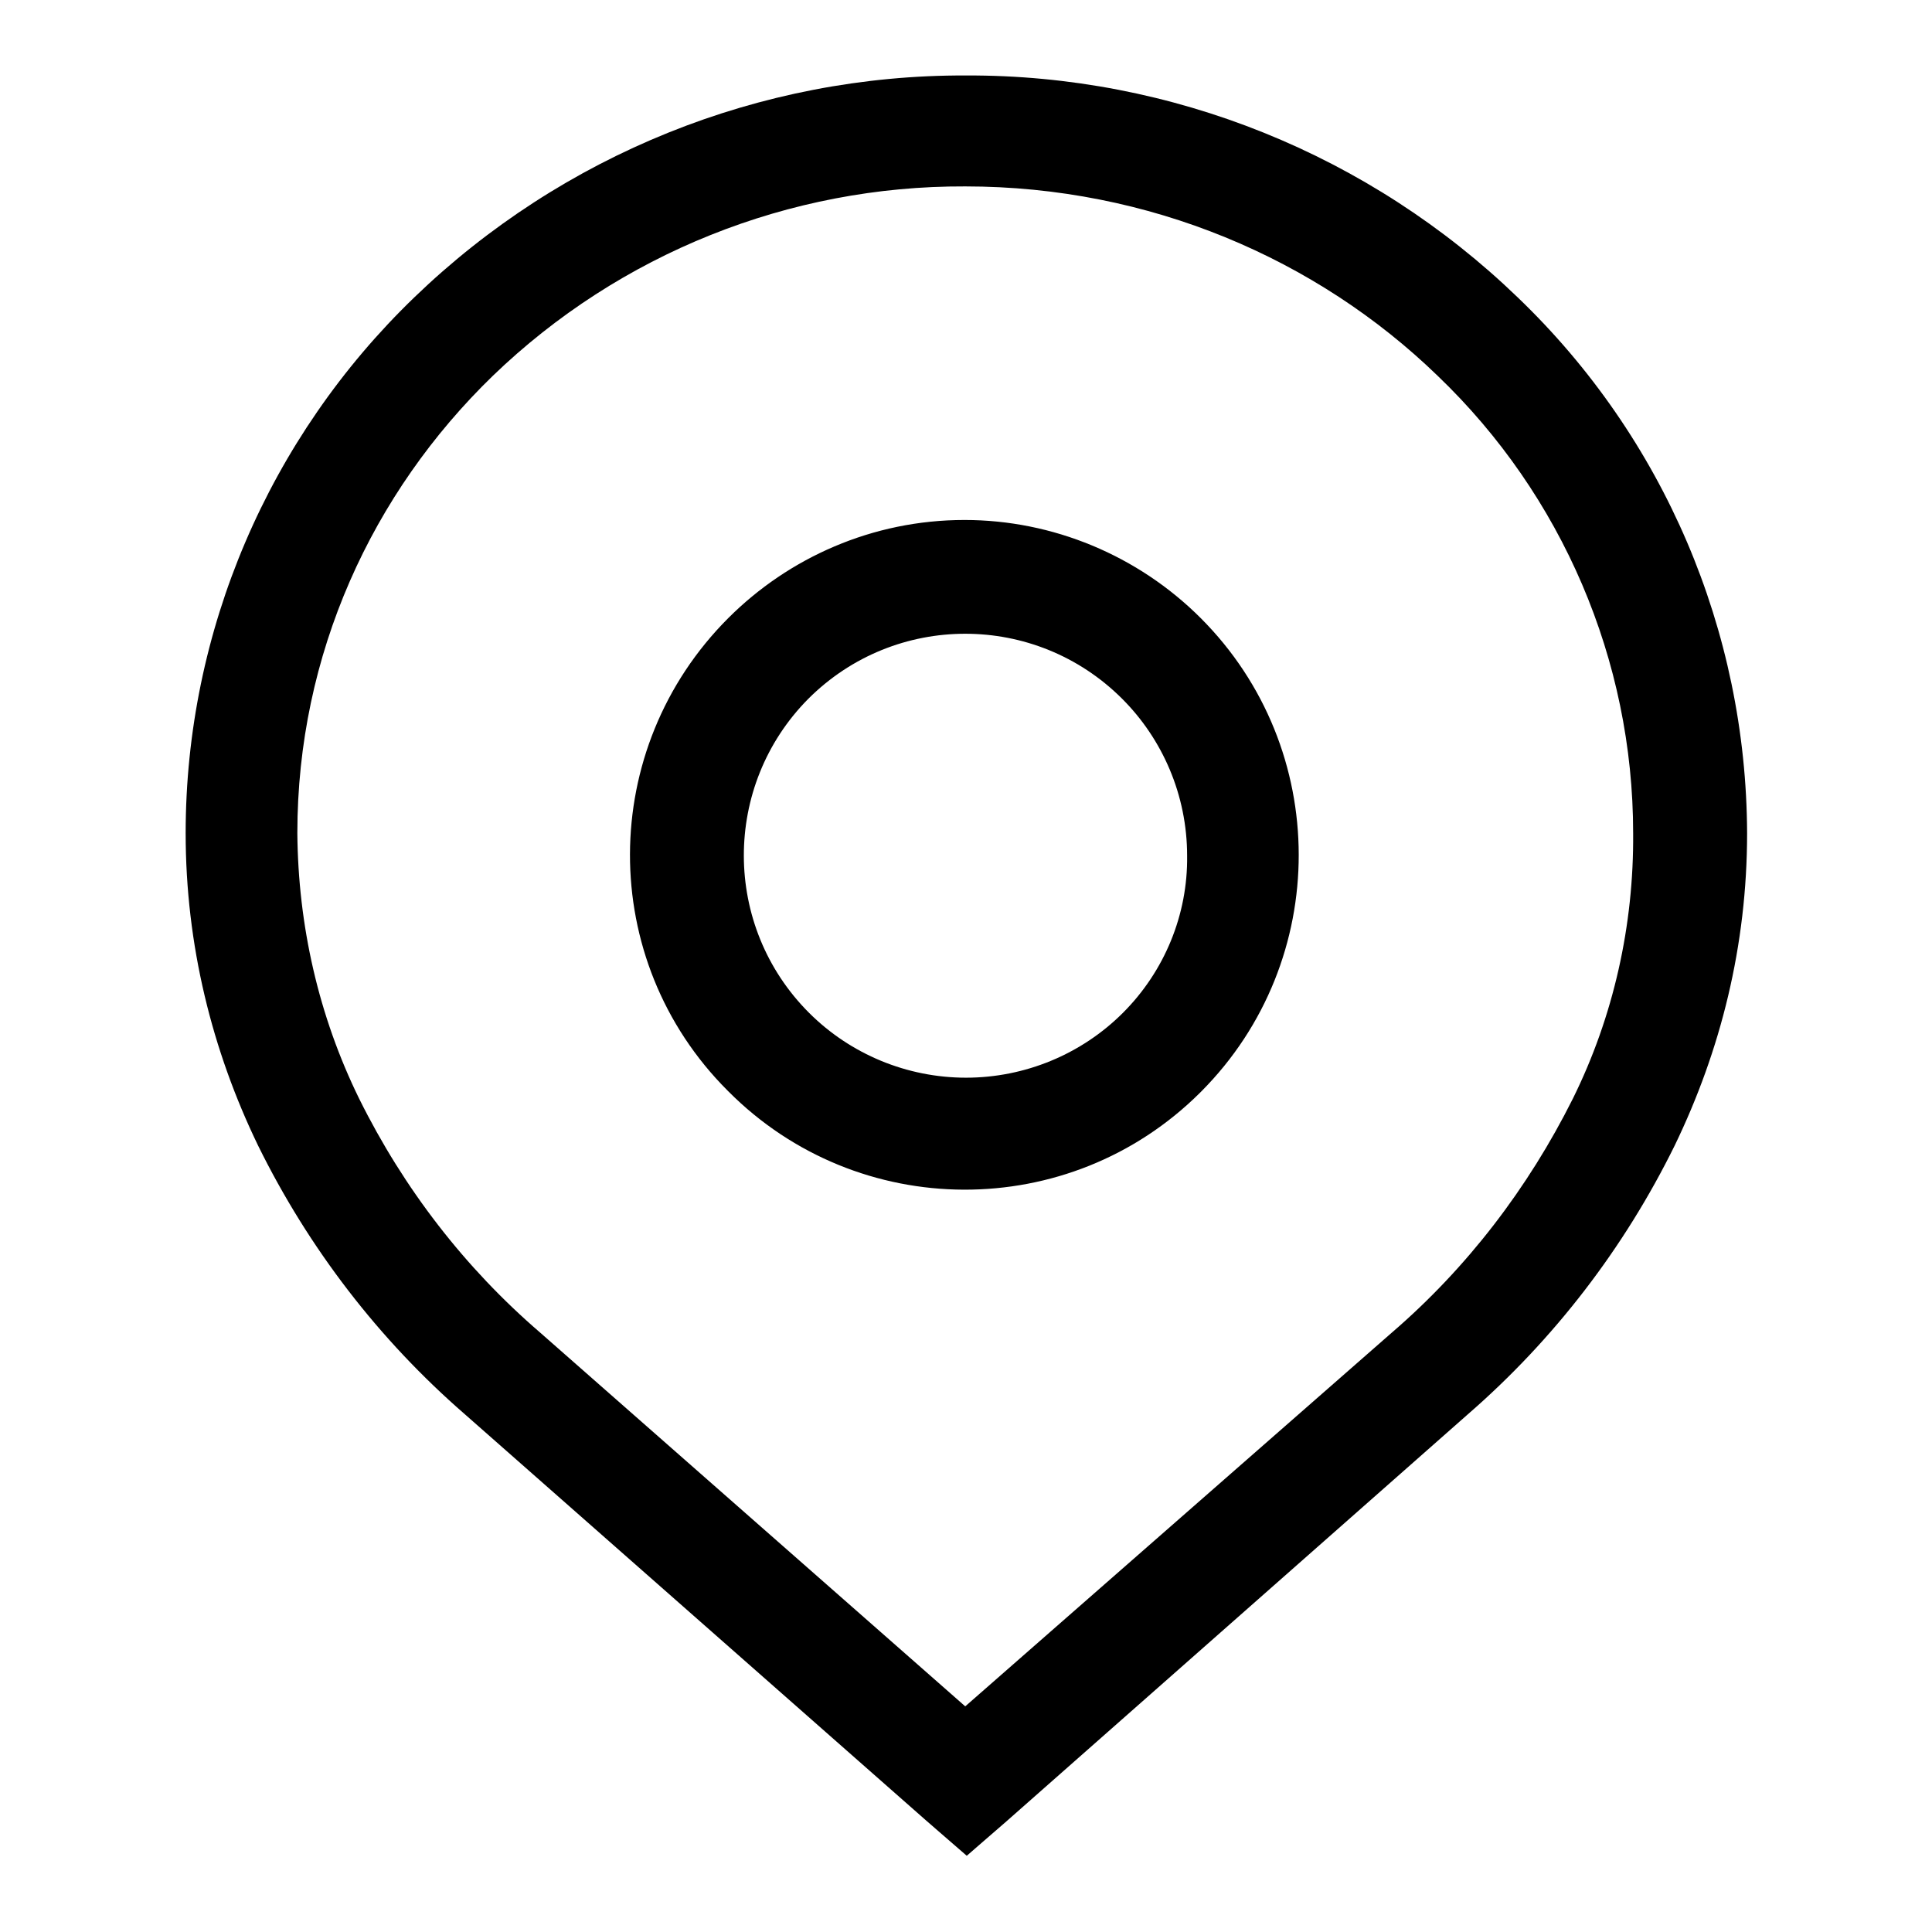 <?xml version="1.0" encoding="utf-8"?>
<!-- Svg Vector Icons : http://www.onlinewebfonts.com/icon -->
<!DOCTYPE svg PUBLIC "-//W3C//DTD SVG 1.1//EN" "http://www.w3.org/Graphics/SVG/1.1/DTD/svg11.dtd">
<svg version="1.1" xmlns="http://www.w3.org/2000/svg" xmlns:xlink="http://www.w3.org/1999/xlink" x="0px" y="0px" viewBox="0 0 256 256" enable-background="new 0 0 256 256" xml:space="preserve">
<g> <path fill="#000000" d="M201.1,39.4C181.5,20.5,155.3,9.9,128,10c-27.3-0.1-53.5,10.5-73.1,29.4c-19.3,18.6-30.3,44.2-30.3,71 c0,14.8,3.5,28.8,9.6,41.4c6.7,13.6,16,25.7,27.4,35.6l61.2,53.9l5.3,4.6l5.3-4.6l61.1-53.9c11.4-9.9,20.7-22,27.4-35.6 c6.1-12.6,9.6-26.5,9.6-41.4C231.4,83.6,220.5,58,201.1,39.4L201.1,39.4z M208.4,145.6c-5.9,11.8-14,22.4-24,31l-56.5,49.5 l-56.3-49.5c-10-8.6-18.1-19.1-24-31c-5.4-11-8.1-23-8.2-35.2c0-23.7,9.9-45.1,25.9-60.6c16.8-16.2,39.3-25.2,62.6-25.1 c24.4,0,46.6,9.6,62.6,25.1c16.5,15.8,25.9,37.7,25.9,60.6C216.5,122.6,213.8,134.7,208.4,145.6L208.4,145.6z M159.1,81.9 L159.1,81.9c-8.3-8.3-19.6-13-31.3-13c-12.2,0-23.3,5-31.3,13l0,0c-17.3,17.3-17.4,45.3-0.1,62.6c0,0,0.1,0.1,0.1,0.1 c17.2,17.3,45.2,17.4,62.5,0.2c0.1-0.1,0.1-0.1,0.2-0.2C176.4,127.3,176.4,99.2,159.1,81.9C159.1,81.9,159.1,81.9,159.1,81.9 L159.1,81.9z M148.8,134.2c-5.5,5.5-13,8.6-20.8,8.6c-7.8,0-15.3-3.1-20.8-8.6c-11.5-11.5-11.5-30.1-0.1-41.6c0,0,0,0,0,0h0 c11.5-11.5,30.1-11.5,41.6,0c0,0,0,0,0,0h0c5.3,5.3,8.6,12.7,8.6,20.8C157.4,121.2,154.3,128.7,148.8,134.2L148.8,134.2z"/></g>
</svg>